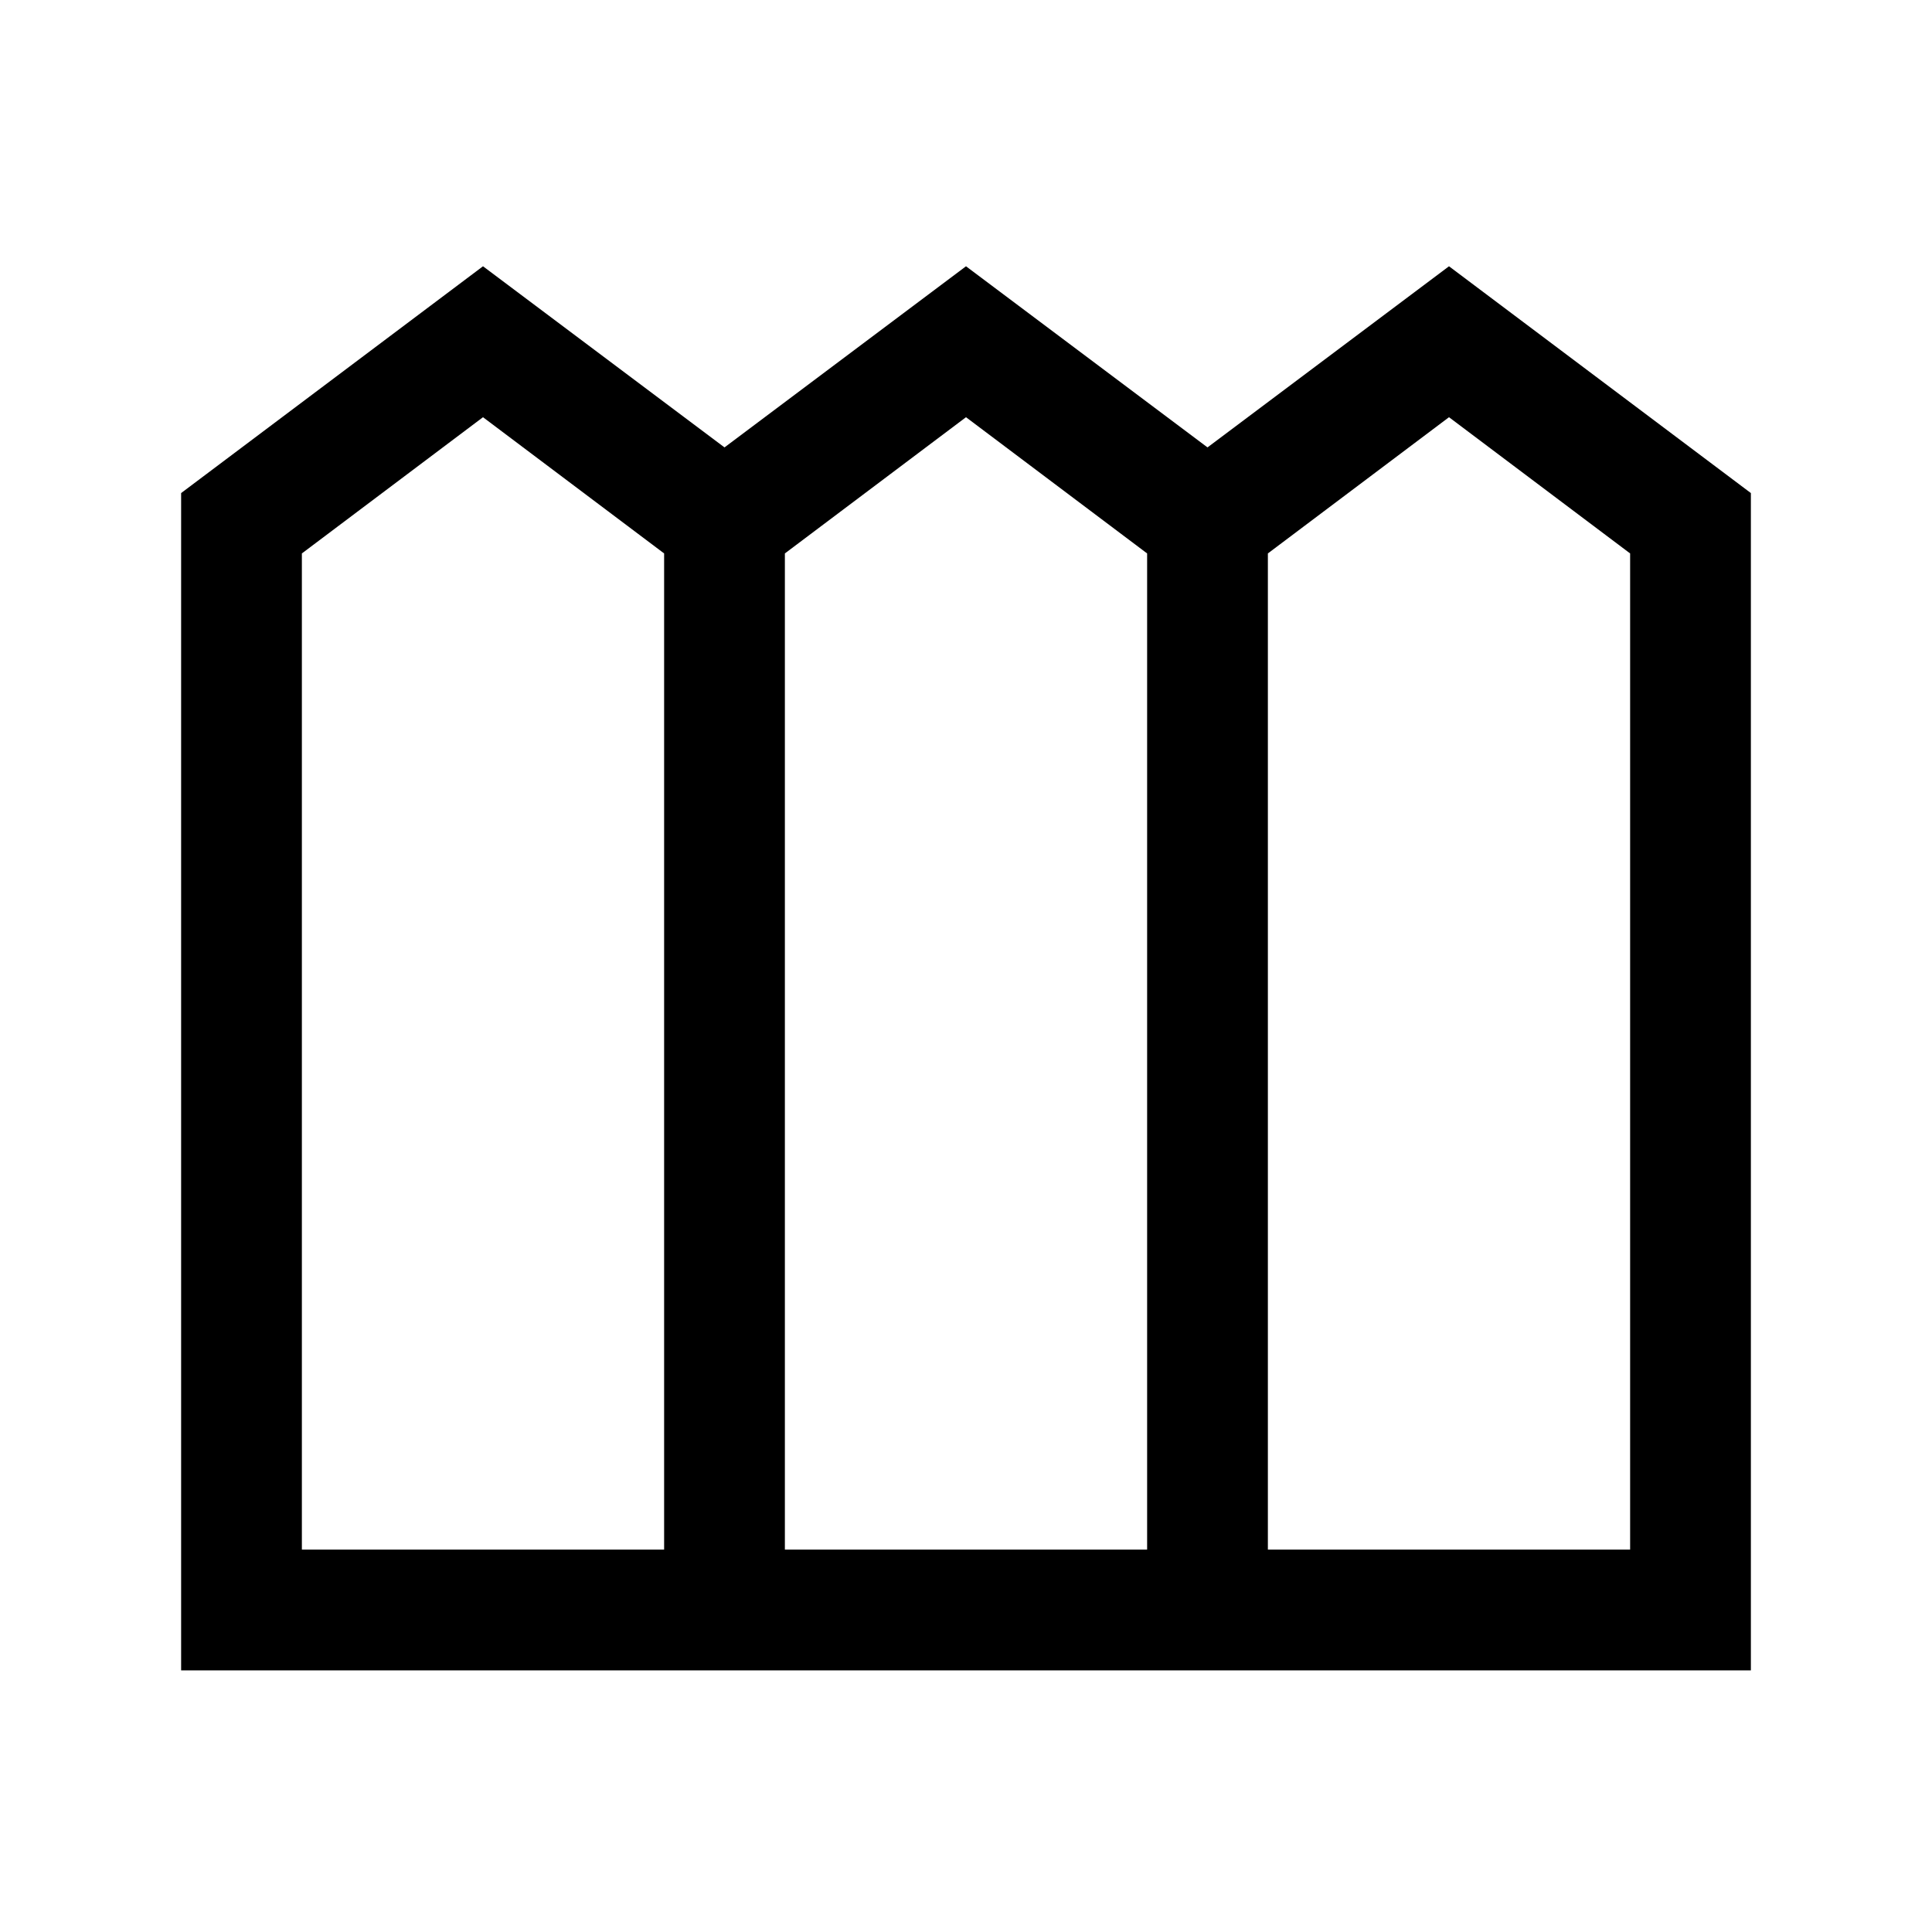 <svg xmlns="http://www.w3.org/2000/svg" height="24px" viewBox="0 -960 960 960" width="24px" fill="151515"><path d="M90-130v-585l150-112.69 120 90 120-90 120 90 120-90L870-715v585H90Zm60-60h180v-495l-90-67.69L150-685v495Zm240 0h180v-495l-90-67.69L390-685v495Zm240 0h180v-495l-90-67.69L630-685v495Z"></path></svg>